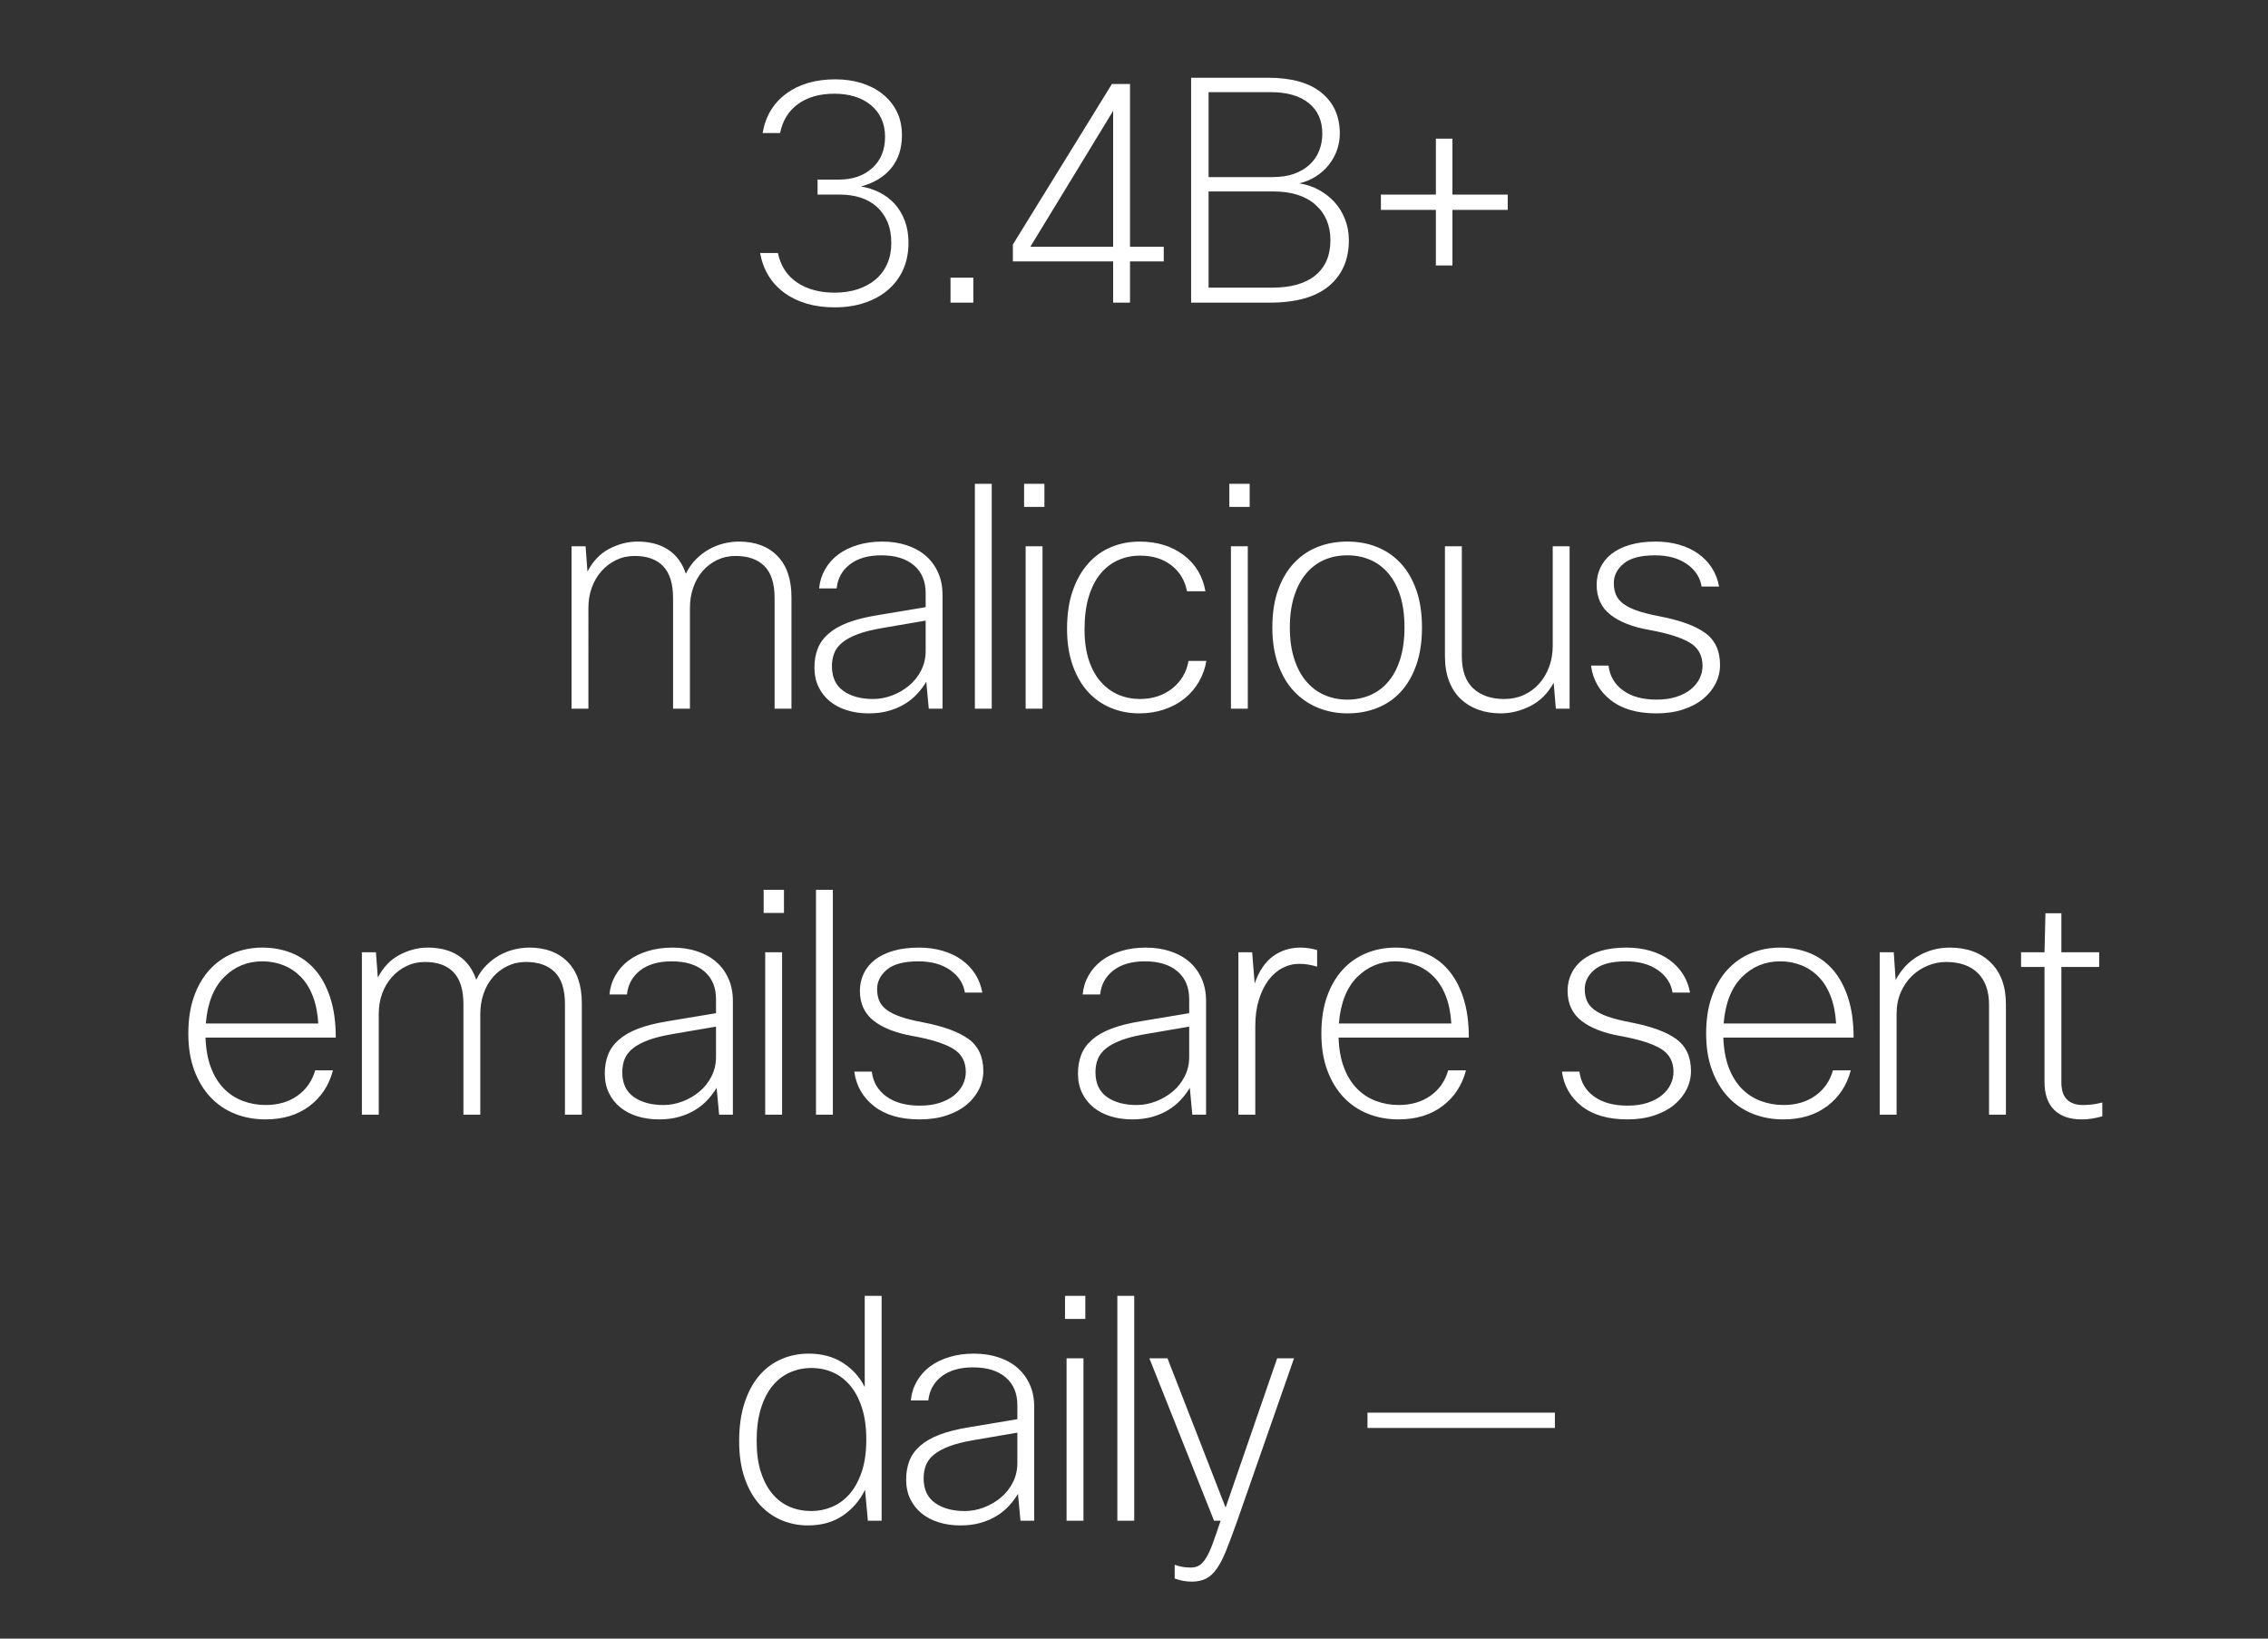 <svg width="161.905" height="117" viewBox="0 0 161.905 117" xmlns="http://www.w3.org/2000/svg"><rect x="0" y="0" width="161.905" height="117" fill="#333333" stroke="none"/><path d="M64.854 17.328q0 1.07-.38 1.918-.378.848-1.08 1.45-.703.602-1.673.925-.97.324-2.13.324-2.163 0-3.58-1.026-1.416-1.026-1.75-2.855h1.271q.29 1.383 1.372 2.108 1.081.724 2.687.724.892 0 1.639-.245t1.282-.702q.536-.458.825-1.116.29-.657.29-1.483 0-.87-.278-1.516-.28-.647-.77-1.082-.49-.435-1.16-.646-.669-.212-1.45-.212h-1.605v-1.07h1.517q1.472 0 2.386-.826.914-.825.914-2.23 0-.736-.267-1.305-.268-.568-.759-.97-.49-.401-1.148-.602-.658-.2-1.438-.2-1.584 0-2.599.735-1.014.736-1.282 2.074H54.44q.312-1.806 1.695-2.82 1.383-1.015 3.501-1.015 1.004 0 1.863.267.858.268 1.505.78.647.514 1.015 1.25.368.736.368 1.694 0 1.405-.759 2.342-.758.937-2.163 1.316.691.111 1.316.424.624.312 1.082.814.457.501.724 1.204.268.702.268 1.572zm4.628 4.282h-1.628v-1.784h1.628v1.784zm9.892-15.611h1.294v11.62h2.408v1.047h-2.408v2.944h-1.205v-2.944h-7.158v-1.204l7.07-11.463zm-5.82 11.62h5.91V7.916l-5.91 9.701zM85.029 5.552h5.508q2.498 0 3.802 1.07 1.305 1.07 1.305 2.9 0 .624-.2 1.193-.201.568-.58 1.048-.38.48-.915.825-.535.346-1.204.502.736.111 1.383.457.646.346 1.126.87.48.524.758 1.226.279.703.279 1.506 0 2.074-1.416 3.267-1.417 1.193-4.249 1.193H85.03V5.553zm5.887 8.118h-4.639v6.869h4.528q2.03 0 3.1-.881 1.07-.881 1.07-2.51 0-1.583-1.07-2.53-1.07-.948-2.989-.948zm-.223-7.092h-4.416v6.066h4.572q.87 0 1.528-.234t1.115-.658q.457-.424.68-.993.223-.568.223-1.215 0-1.405-.97-2.186-.97-.78-2.732-.78zm11.81 3.323h1.182v3.992h3.947v1.092h-3.947v3.97h-1.182v-3.97h-3.925v-1.092h3.925V9.902zM42.004 50.6H40.8V39.003h1.003l.134 1.807q.58-1.115 1.561-1.628.982-.513 2.007-.513 1.316 0 2.197.58t1.26 1.717q.29-.602.725-1.037.435-.435.937-.714.501-.279 1.048-.412.546-.134 1.081-.134 1.74 0 2.743 1.026Q56.5 40.72 56.5 42.638V50.6h-1.204v-7.895q0-1.56-.725-2.286-.725-.724-2.063-.724-.714 0-1.316.29-.602.29-1.037.791-.435.502-.669 1.182-.234.68-.234 1.461V50.6h-1.204v-7.895q0-1.538-.703-2.274-.702-.736-2.04-.736-.714 0-1.316.29-.602.29-1.048.791-.446.502-.692 1.171-.245.67-.245 1.45V50.6zm17.72-8.586h-1.25q.068-.736.424-1.36.357-.625.937-1.06.58-.435 1.383-.68.803-.245 1.762-.245t1.761.267q.803.268 1.36.759.558.49.87 1.193.313.702.313 1.594V50.6h-.981l-.179-1.918q-.268.446-.647.859-.379.412-.892.724-.513.313-1.148.491-.636.179-1.416.179-.848 0-1.561-.223-.714-.224-1.227-.647-.513-.424-.803-1.026-.29-.602-.29-1.383 0-.736.234-1.338.235-.602.77-1.07.535-.469 1.382-.792.848-.323 2.074-.524l3.48-.58v-1.004q0-1.27-.837-1.984-.836-.714-2.33-.714-1.405 0-2.242.647-.836.647-.947 1.717zm2.609 7.895q.691 0 1.36-.257.67-.256 1.205-.702.535-.446.858-1.082.324-.636.324-1.394v-2.163l-3.123.535q-1.048.179-1.728.435-.68.257-1.093.591-.412.335-.58.758-.167.424-.167.937 0 1.182.814 1.762.814.58 2.13.58zm8.464-15.366V50.6h-1.204V34.543h1.204zm3.76 1.65h-1.45v-1.65h1.45v1.65zM74.421 50.6h-1.204V39.003h1.204V50.6zm10.427-3.412h1.271q-.133.803-.535 1.494-.401.691-1.026 1.193-.624.502-1.45.78-.825.28-1.783.28-1.07 0-2.019-.39-.948-.391-1.639-1.15-.691-.758-1.093-1.895-.401-1.137-.401-2.61 0-1.538.401-2.698.402-1.16 1.104-1.951.703-.792 1.65-1.182.948-.39 2.019-.39 1.873 0 3.144.959 1.272.959 1.561 2.587h-1.315q-.223-1.16-1.115-1.851-.892-.692-2.23-.692-.848 0-1.573.324-.725.323-1.26.97t-.836 1.639q-.301.992-.301 2.33 0 1.272.312 2.208.312.937.859 1.55.546.614 1.26.915.713.3 1.516.3 1.36 0 2.308-.746.948-.748 1.171-1.974zm4.361-10.995h-1.45v-1.65h1.45v1.65zM89.076 50.6h-1.204V39.003h1.204V50.6zm1.752-5.798q0-1.54.413-2.688.412-1.148 1.137-1.918.725-.769 1.695-1.148.97-.38 2.107-.38 1.16 0 2.13.391.97.39 1.684 1.16.713.77 1.115 1.918.401 1.148.401 2.665 0 1.516-.401 2.665-.402 1.148-1.104 1.918-.703.769-1.684 1.16-.981.39-2.118.39-1.138 0-2.12-.402-.98-.401-1.705-1.17-.725-.77-1.137-1.919-.413-1.148-.413-2.642zm1.249 0q0 1.27.312 2.24.312.971.87 1.618.557.647 1.304.97.748.323 1.617.323.892 0 1.64-.323.747-.323 1.293-.97.546-.647.847-1.617.301-.97.301-2.241 0-1.294-.3-2.253-.302-.959-.848-1.605-.546-.647-1.294-.97-.747-.324-1.639-.324t-1.639.323q-.747.324-1.293.97-.547.647-.859 1.617-.312.97-.312 2.242zm11.073-5.799h1.205v7.85q0 1.54.814 2.297.814.759 2.219.759.758 0 1.394-.29.635-.29 1.092-.803.458-.513.714-1.204.256-.692.256-1.495v-7.114h1.205V50.6h-.982l-.156-1.851q-.624 1.137-1.661 1.661-1.037.525-2.13.525-.847 0-1.572-.257-.725-.256-1.26-.758t-.836-1.271q-.302-.77-.302-1.796v-7.85zm18.389 8.542q0-1.115-.914-1.662-.915-.546-2.877-.903-1.784-.312-2.777-1.082-.992-.769-.992-2.152 0-.646.267-1.215.268-.569.792-.981.524-.413 1.316-.647.792-.234 1.84-.234.892 0 1.672.223.78.223 1.372.647.59.423.97 1.014t.513 1.327h-1.249q-.156-.981-1.048-1.606-.892-.624-2.275-.624-1.539 0-2.241.591-.703.591-.703 1.394 0 .468.156.836.157.368.536.647t.992.49q.613.212 1.55.39 2.23.425 3.29 1.194 1.059.77 1.059 2.286 0 .691-.312 1.316-.313.624-.892 1.104-.58.479-1.428.758-.847.279-1.918.279-2.051 0-3.256-.948-1.204-.948-1.405-2.465h1.25q.133 1.115 1.036 1.773.903.658 2.398.658.803 0 1.416-.2.613-.201 1.026-.536.412-.334.624-.77.212-.434.212-.902zM22.499 76.423h1.27q-.423 1.606-1.683 2.554-1.26.948-3.133.948-1.182 0-2.186-.402-1.003-.401-1.74-1.182-.735-.78-1.16-1.918-.423-1.137-.423-2.631 0-1.495.402-2.632.401-1.137 1.115-1.918.713-.78 1.683-1.182.97-.401 2.086-.401 1.115 0 2.074.379.959.379 1.661 1.17.703.792 1.104 2.008.401 1.215.401 2.866h-9.3q.045 1.248.391 2.152.346.903.926 1.494.58.59 1.349.88.77.29 1.639.29 1.316 0 2.252-.657.937-.658 1.272-1.818zm-3.77-7.783q-1.605 0-2.731 1.126t-1.305 3.312h8.029q-.067-1.115-.39-1.951-.324-.837-.86-1.383-.535-.546-1.237-.825-.703-.279-1.505-.279zm8.309 10.95h-1.204V67.993h1.003l.134 1.807q.58-1.115 1.561-1.628.981-.513 2.007-.513 1.316 0 2.197.58.88.58 1.26 1.717.29-.602.725-1.037.435-.435.936-.714.502-.279 1.049-.412.546-.134 1.081-.134 1.74 0 2.743 1.026 1.004 1.025 1.004 2.943v7.962H40.33v-7.895q0-1.56-.725-2.286-.725-.724-2.063-.724-.714 0-1.316.29-.602.29-1.037.791-.435.502-.669 1.182-.234.68-.234 1.461v7.181h-1.204v-7.895q0-1.538-.703-2.274-.702-.736-2.04-.736-.714 0-1.316.29-.602.29-1.048.791-.446.502-.692 1.171-.245.67-.245 1.45v7.203zm17.72-8.586h-1.25q.067-.736.424-1.36.357-.625.937-1.06.58-.435 1.383-.68.802-.245 1.761-.245.96 0 1.762.267.803.268 1.36.759.558.49.87 1.193.313.702.313 1.594v8.118h-.982l-.178-1.918q-.268.446-.647.859-.379.412-.892.724-.513.313-1.148.491-.636.179-1.417.179-.847 0-1.56-.223-.714-.224-1.227-.647-.513-.424-.803-1.026-.29-.602-.29-1.383 0-.736.234-1.338.234-.602.77-1.07.535-.469 1.382-.792.848-.323 2.074-.524l3.48-.58v-1.004q0-1.27-.837-1.984-.836-.714-2.33-.714-1.406 0-2.242.647-.836.647-.948 1.717zm2.609 7.895q.691 0 1.36-.257.67-.256 1.204-.702.536-.446.859-1.082.323-.636.323-1.394v-2.163l-3.122.535q-1.048.179-1.728.435-.68.257-1.093.591-.413.335-.58.758-.167.424-.167.937 0 1.182.814 1.762.814.58 2.13.58zm8.598-13.716h-1.45v-1.65h1.45v1.65zM55.83 79.59h-1.204V67.993h1.204V79.59zm3.625-16.057V79.59h-1.204V63.533h1.204zm9.49 13.002q0-1.115-.914-1.662-.914-.546-2.877-.903-1.784-.312-2.777-1.082-.992-.769-.992-2.152 0-.646.268-1.215.267-.569.791-.981.524-.413 1.316-.647.792-.234 1.84-.234.892 0 1.673.223.78.223 1.371.647.591.423.97 1.014.38.591.513 1.327H68.88q-.156-.981-1.048-1.606-.892-.624-2.275-.624-1.538 0-2.24.591-.703.591-.703 1.394 0 .468.156.836.156.368.535.647.38.279.992.49.614.212 1.55.39 2.23.425 3.29 1.194 1.06.77 1.06 2.286 0 .691-.313 1.316-.312.624-.892 1.104-.58.479-1.427.758-.848.279-1.918.279-2.052 0-3.256-.948-1.205-.948-1.405-2.465h1.249q.133 1.115 1.037 1.773.903.658 2.397.658.803 0 1.416-.2.613-.201 1.026-.536.413-.334.624-.77.212-.434.212-.902zm9.592-5.531h-1.249q.067-.736.424-1.36.357-.625.936-1.06.58-.435 1.383-.68.803-.245 1.762-.245t1.762.267q.803.268 1.36.759.558.49.87 1.193.312.702.312 1.594v8.118h-.981l-.179-1.918q-.267.446-.646.859-.38.412-.892.724-.513.313-1.149.491-.636.179-1.416.179-.848 0-1.561-.223-.714-.224-1.227-.647-.513-.424-.803-1.026-.29-.602-.29-1.383 0-.736.235-1.338.234-.602.769-1.07.535-.469 1.383-.792.847-.323 2.074-.524l3.479-.58v-1.004q0-1.27-.837-1.984-.836-.714-2.33-.714-1.405 0-2.241.647-.837.647-.948 1.717zm2.61 7.895q.69 0 1.36-.257.669-.256 1.204-.702.535-.446.858-1.082.324-.636.324-1.394v-2.163l-3.122.535q-1.049.179-1.729.435-.68.257-1.093.591-.412.335-.58.758-.167.424-.167.937 0 1.182.814 1.762.814.58 2.13.58zm8.464.691h-1.205V67.993h.981l.179 2.23q.468-1.338 1.316-1.95.847-.614 1.94-.614.357 0 .68.056.323.055.524.122v1.182q-.312-.09-.613-.145-.301-.056-.658-.056-.647 0-1.215.302-.57.3-.993.87-.424.568-.68 1.393-.256.825-.256 1.873v6.334zm13.772-3.167h1.27q-.423 1.606-1.683 2.554-1.26.948-3.133.948-1.182 0-2.186-.402-1.003-.401-1.74-1.182-.735-.78-1.159-1.918-.424-1.137-.424-2.631 0-1.495.402-2.632.401-1.137 1.115-1.918.713-.78 1.684-1.182.97-.401 2.085-.401t2.074.379q.959.379 1.661 1.17.703.792 1.104 2.008.402 1.215.402 2.866h-9.3q.044 1.248.39 2.152.346.903.926 1.494.58.59 1.349.88.77.29 1.639.29 1.316 0 2.252-.657.937-.658 1.272-1.818zm-3.77-7.783q-1.605 0-2.731 1.126t-1.305 3.312h8.029q-.067-1.115-.39-1.951-.324-.837-.86-1.383-.534-.546-1.237-.825-.702-.279-1.505-.279zM119.465 76.535q0-1.115-.914-1.662-.915-.546-2.877-.903-1.784-.312-2.777-1.082-.992-.769-.992-2.152 0-.646.267-1.215.268-.569.792-.981.524-.413 1.316-.647.792-.234 1.84-.234.892 0 1.672.223.78.223 1.372.647.59.423.97 1.014t.513 1.327h-1.249q-.156-.981-1.048-1.606-.892-.624-2.275-.624-1.539 0-2.241.591-.703.591-.703 1.394 0 .468.156.836.157.368.536.647t.992.49q.613.212 1.55.39 2.23.425 3.29 1.194 1.059.77 1.059 2.286 0 .691-.312 1.316-.313.624-.892 1.104-.58.479-1.428.758-.847.279-1.918.279-2.051 0-3.256-.948-1.204-.948-1.405-2.465h1.25q.133 1.115 1.036 1.773.903.658 2.398.658.802 0 1.416-.2.613-.201 1.026-.536.412-.334.624-.77.212-.434.212-.902zm11.386-.112h1.271q-.424 1.606-1.684 2.554-1.26.948-3.133.948-1.182 0-2.186-.402-1.003-.401-1.74-1.182-.735-.78-1.159-1.918-.424-1.137-.424-2.631 0-1.495.402-2.632.401-1.137 1.115-1.918.714-.78 1.684-1.182.97-.401 2.085-.401t2.074.379q.959.379 1.661 1.17.703.792 1.104 2.008.402 1.215.402 2.866h-9.3q.045 1.248.39 2.152.346.903.926 1.494.58.59 1.349.88.77.29 1.64.29 1.315 0 2.252-.657.936-.658 1.27-1.818zm-3.77-7.783q-1.605 0-2.731 1.126t-1.305 3.312h8.029q-.067-1.115-.39-1.951-.324-.837-.86-1.383-.534-.546-1.237-.825-.702-.279-1.505-.279zm8.31 10.95h-1.205V67.993h1.003l.134 1.985q.602-1.137 1.628-1.728 1.026-.591 2.23-.591 1.851 0 2.933 1.07 1.082 1.07 1.082 2.966v7.895h-1.205v-7.85q0-1.472-.803-2.264-.802-.791-2.274-.791-.647 0-1.283.256-.635.257-1.137.736-.502.48-.803 1.17-.3.692-.3 1.54v7.203zm14.463-10.549h-2.699v8.23q0 .847.402 1.237.401.39 1.115.39.312 0 .635-.033.324-.033.77-.145v.982q-.759.223-1.472.223-1.271 0-1.963-.68-.691-.68-.691-1.997v-8.207h-1.673v-1.048h1.673l.067-2.787h1.137v2.787h2.699v1.048zM62.935 108.58h-.981l-.201-2.208q-.557 1.138-1.583 1.84-1.026.703-2.498.703-1.004 0-1.896-.38-.892-.379-1.56-1.126-.67-.747-1.06-1.873t-.39-2.643q0-1.56.39-2.743.39-1.182 1.06-1.951.668-.77 1.571-1.16.904-.39 1.952-.39 1.405 0 2.43.658 1.027.658 1.562 1.728v-6.512h1.204v16.057zm-8.92-5.687q0 1.271.3 2.208.302.937.826 1.561.524.625 1.237.926.714.3 1.54.3.757 0 1.46-.29.702-.29 1.249-.902.546-.614.88-1.584.335-.97.335-2.33 0-1.272-.3-2.23-.302-.96-.826-1.595-.524-.636-1.238-.959-.713-.323-1.56-.323-.804 0-1.517.312-.714.312-1.25.959-.534.647-.835 1.628-.302.981-.302 2.32zm12.255-2.899h-1.249q.067-.736.424-1.36.357-.625.937-1.06.58-.435 1.382-.68.803-.245 1.762-.245t1.762.267q.803.268 1.36.759.558.49.87 1.193.312.702.312 1.594v8.118h-.981l-.178-1.918q-.268.446-.647.859-.38.412-.892.724-.513.313-1.149.491-.635.179-1.416.179-.847 0-1.561-.223-.714-.224-1.227-.647-.512-.424-.802-1.026-.29-.602-.29-1.383 0-.736.234-1.338.234-.602.77-1.07.534-.469 1.382-.792.847-.323 2.074-.524l3.479-.58v-1.004q0-1.27-.836-1.984-.837-.714-2.33-.714-1.406 0-2.242.647-.836.647-.948 1.717zm2.61 7.895q.69 0 1.36-.257.669-.256 1.204-.702.535-.446.859-1.082.323-.636.323-1.394v-2.163l-3.122.535q-1.048.179-1.729.435-.68.257-1.092.591-.413.335-.58.758-.167.424-.167.937 0 1.182.814 1.762.814.58 2.13.58zm8.598-13.716h-1.45v-1.65h1.45v1.65zm-.134 14.407h-1.205V96.983h1.205v11.597zm3.625-16.057v16.057h-1.205V92.523h1.205zm11.408 4.46l-4.081 11.686q-.424 1.182-.747 1.996-.324.814-.67 1.316-.345.502-.769.725-.424.223-1.048.223-.312 0-.602-.056t-.602-.167v-.982q.29.112.59.157.302.044.547.044.38 0 .636-.167t.49-.558q.235-.39.469-1.037.234-.646.546-1.583h-.468L82.05 96.983h1.294l4.148 10.66 3.68-10.66h1.204zm18.624 3.88v1.093H97.62v-1.092H111z" fill="#fff"/></svg>